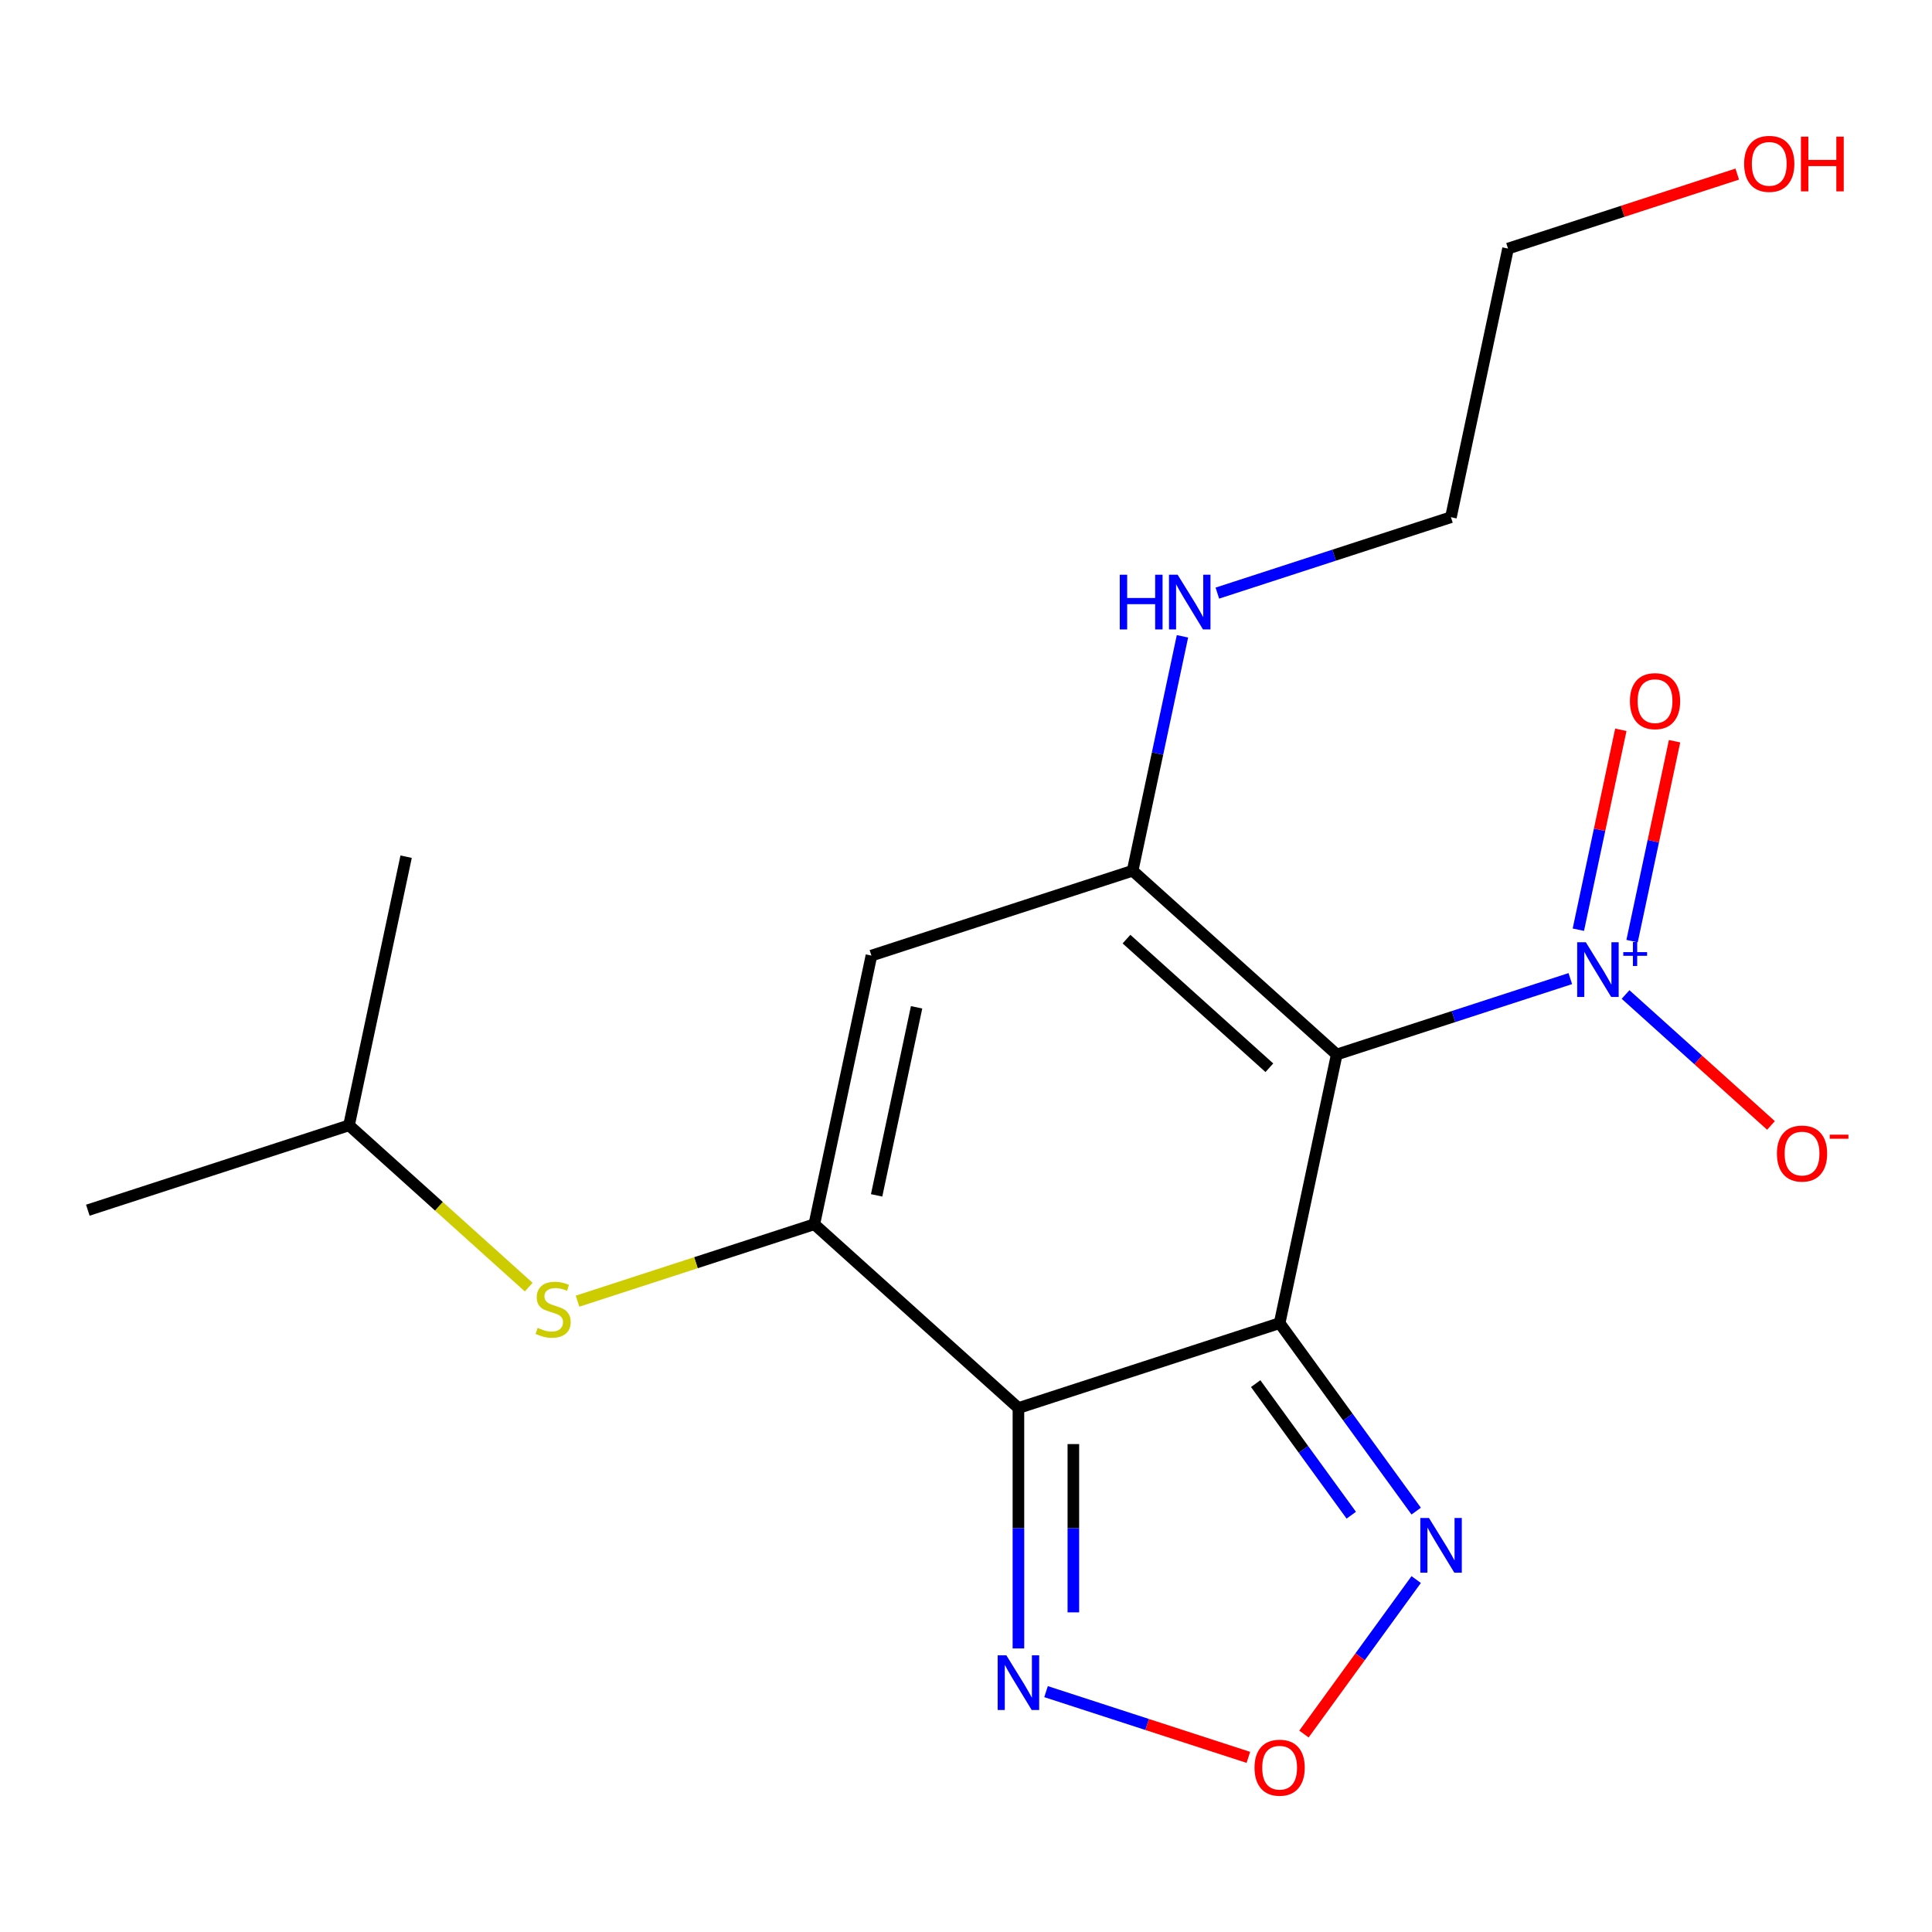<?xml version='1.0' encoding='iso-8859-1'?>
<svg version='1.1' baseProfile='full'
              xmlns='http://www.w3.org/2000/svg'
                      xmlns:rdkit='http://www.rdkit.org/xml'
                      xmlns:xlink='http://www.w3.org/1999/xlink'
                  xml:space='preserve'
width='1000px' height='1000px' viewBox='0 0 1000 1000'>
<!-- END OF HEADER -->
<rect style='opacity:1.0;fill:#FFFFFF;stroke:none' width='1000' height='1000' x='0' y='0'> </rect>
<path class='bond-0' d='M 662.335,684.857 L 691.891,545.807' style='fill:none;fill-rule:evenodd;stroke:#000000;stroke-width:6px;stroke-linecap:butt;stroke-linejoin:miter;stroke-opacity:1' />
<path class='bond-1' d='M 662.335,684.857 L 527.136,728.786' style='fill:none;fill-rule:evenodd;stroke:#000000;stroke-width:6px;stroke-linecap:butt;stroke-linejoin:miter;stroke-opacity:1' />
<path class='bond-6' d='M 662.335,684.857 L 697.678,733.503' style='fill:none;fill-rule:evenodd;stroke:#000000;stroke-width:6px;stroke-linecap:butt;stroke-linejoin:miter;stroke-opacity:1' />
<path class='bond-6' d='M 697.678,733.503 L 733.022,782.15' style='fill:none;fill-rule:evenodd;stroke:#0000FF;stroke-width:6px;stroke-linecap:butt;stroke-linejoin:miter;stroke-opacity:1' />
<path class='bond-6' d='M 649.937,716.162 L 674.677,750.215' style='fill:none;fill-rule:evenodd;stroke:#000000;stroke-width:6px;stroke-linecap:butt;stroke-linejoin:miter;stroke-opacity:1' />
<path class='bond-6' d='M 674.677,750.215 L 699.418,784.267' style='fill:none;fill-rule:evenodd;stroke:#0000FF;stroke-width:6px;stroke-linecap:butt;stroke-linejoin:miter;stroke-opacity:1' />
<path class='bond-3' d='M 691.891,545.807 L 586.248,450.686' style='fill:none;fill-rule:evenodd;stroke:#000000;stroke-width:6px;stroke-linecap:butt;stroke-linejoin:miter;stroke-opacity:1' />
<path class='bond-3' d='M 657.02,552.668 L 583.07,486.083' style='fill:none;fill-rule:evenodd;stroke:#000000;stroke-width:6px;stroke-linecap:butt;stroke-linejoin:miter;stroke-opacity:1' />
<path class='bond-4' d='M 691.891,545.807 L 752.343,526.165' style='fill:none;fill-rule:evenodd;stroke:#000000;stroke-width:6px;stroke-linecap:butt;stroke-linejoin:miter;stroke-opacity:1' />
<path class='bond-4' d='M 752.343,526.165 L 812.795,506.523' style='fill:none;fill-rule:evenodd;stroke:#0000FF;stroke-width:6px;stroke-linecap:butt;stroke-linejoin:miter;stroke-opacity:1' />
<path class='bond-2' d='M 527.136,728.786 L 421.494,633.665' style='fill:none;fill-rule:evenodd;stroke:#000000;stroke-width:6px;stroke-linecap:butt;stroke-linejoin:miter;stroke-opacity:1' />
<path class='bond-7' d='M 527.136,728.786 L 527.136,791.007' style='fill:none;fill-rule:evenodd;stroke:#000000;stroke-width:6px;stroke-linecap:butt;stroke-linejoin:miter;stroke-opacity:1' />
<path class='bond-7' d='M 527.136,791.007 L 527.136,853.228' style='fill:none;fill-rule:evenodd;stroke:#0000FF;stroke-width:6px;stroke-linecap:butt;stroke-linejoin:miter;stroke-opacity:1' />
<path class='bond-7' d='M 555.568,747.452 L 555.568,791.007' style='fill:none;fill-rule:evenodd;stroke:#000000;stroke-width:6px;stroke-linecap:butt;stroke-linejoin:miter;stroke-opacity:1' />
<path class='bond-7' d='M 555.568,791.007 L 555.568,834.561' style='fill:none;fill-rule:evenodd;stroke:#0000FF;stroke-width:6px;stroke-linecap:butt;stroke-linejoin:miter;stroke-opacity:1' />
<path class='bond-5' d='M 421.494,633.665 L 451.05,494.615' style='fill:none;fill-rule:evenodd;stroke:#000000;stroke-width:6px;stroke-linecap:butt;stroke-linejoin:miter;stroke-opacity:1' />
<path class='bond-5' d='M 453.737,618.718 L 474.426,521.384' style='fill:none;fill-rule:evenodd;stroke:#000000;stroke-width:6px;stroke-linecap:butt;stroke-linejoin:miter;stroke-opacity:1' />
<path class='bond-9' d='M 421.494,633.665 L 360.212,653.576' style='fill:none;fill-rule:evenodd;stroke:#000000;stroke-width:6px;stroke-linecap:butt;stroke-linejoin:miter;stroke-opacity:1' />
<path class='bond-9' d='M 360.212,653.576 L 298.929,673.488' style='fill:none;fill-rule:evenodd;stroke:#CCCC00;stroke-width:6px;stroke-linecap:butt;stroke-linejoin:miter;stroke-opacity:1' />
<path class='bond-12' d='M 586.248,450.686 L 599.143,390.019' style='fill:none;fill-rule:evenodd;stroke:#000000;stroke-width:6px;stroke-linecap:butt;stroke-linejoin:miter;stroke-opacity:1' />
<path class='bond-12' d='M 599.143,390.019 L 612.039,329.351' style='fill:none;fill-rule:evenodd;stroke:#0000FF;stroke-width:6px;stroke-linecap:butt;stroke-linejoin:miter;stroke-opacity:1' />
<path class='bond-20' d='M 586.248,450.686 L 451.05,494.615' style='fill:none;fill-rule:evenodd;stroke:#000000;stroke-width:6px;stroke-linecap:butt;stroke-linejoin:miter;stroke-opacity:1' />
<path class='bond-10' d='M 841.383,514.749 L 879.021,548.638' style='fill:none;fill-rule:evenodd;stroke:#0000FF;stroke-width:6px;stroke-linecap:butt;stroke-linejoin:miter;stroke-opacity:1' />
<path class='bond-10' d='M 879.021,548.638 L 916.659,582.527' style='fill:none;fill-rule:evenodd;stroke:#FF0000;stroke-width:6px;stroke-linecap:butt;stroke-linejoin:miter;stroke-opacity:1' />
<path class='bond-11' d='M 844.759,487.12 L 855.756,435.383' style='fill:none;fill-rule:evenodd;stroke:#0000FF;stroke-width:6px;stroke-linecap:butt;stroke-linejoin:miter;stroke-opacity:1' />
<path class='bond-11' d='M 855.756,435.383 L 866.753,383.646' style='fill:none;fill-rule:evenodd;stroke:#FF0000;stroke-width:6px;stroke-linecap:butt;stroke-linejoin:miter;stroke-opacity:1' />
<path class='bond-11' d='M 816.949,481.209 L 827.946,429.472' style='fill:none;fill-rule:evenodd;stroke:#0000FF;stroke-width:6px;stroke-linecap:butt;stroke-linejoin:miter;stroke-opacity:1' />
<path class='bond-11' d='M 827.946,429.472 L 838.943,377.735' style='fill:none;fill-rule:evenodd;stroke:#FF0000;stroke-width:6px;stroke-linecap:butt;stroke-linejoin:miter;stroke-opacity:1' />
<path class='bond-8' d='M 733.022,817.577 L 703.973,857.561' style='fill:none;fill-rule:evenodd;stroke:#0000FF;stroke-width:6px;stroke-linecap:butt;stroke-linejoin:miter;stroke-opacity:1' />
<path class='bond-8' d='M 703.973,857.561 L 674.923,897.544' style='fill:none;fill-rule:evenodd;stroke:#FF0000;stroke-width:6px;stroke-linecap:butt;stroke-linejoin:miter;stroke-opacity:1' />
<path class='bond-19' d='M 541.43,875.586 L 593.793,892.6' style='fill:none;fill-rule:evenodd;stroke:#0000FF;stroke-width:6px;stroke-linecap:butt;stroke-linejoin:miter;stroke-opacity:1' />
<path class='bond-19' d='M 593.793,892.6 L 646.157,909.614' style='fill:none;fill-rule:evenodd;stroke:#FF0000;stroke-width:6px;stroke-linecap:butt;stroke-linejoin:miter;stroke-opacity:1' />
<path class='bond-13' d='M 273.662,666.218 L 227.157,624.345' style='fill:none;fill-rule:evenodd;stroke:#CCCC00;stroke-width:6px;stroke-linecap:butt;stroke-linejoin:miter;stroke-opacity:1' />
<path class='bond-13' d='M 227.157,624.345 L 180.653,582.472' style='fill:none;fill-rule:evenodd;stroke:#000000;stroke-width:6px;stroke-linecap:butt;stroke-linejoin:miter;stroke-opacity:1' />
<path class='bond-15' d='M 630.098,306.992 L 690.55,287.35' style='fill:none;fill-rule:evenodd;stroke:#0000FF;stroke-width:6px;stroke-linecap:butt;stroke-linejoin:miter;stroke-opacity:1' />
<path class='bond-15' d='M 690.55,287.35 L 751.002,267.708' style='fill:none;fill-rule:evenodd;stroke:#000000;stroke-width:6px;stroke-linecap:butt;stroke-linejoin:miter;stroke-opacity:1' />
<path class='bond-17' d='M 180.653,582.472 L 45.455,626.401' style='fill:none;fill-rule:evenodd;stroke:#000000;stroke-width:6px;stroke-linecap:butt;stroke-linejoin:miter;stroke-opacity:1' />
<path class='bond-18' d='M 180.653,582.472 L 210.209,443.423' style='fill:none;fill-rule:evenodd;stroke:#000000;stroke-width:6px;stroke-linecap:butt;stroke-linejoin:miter;stroke-opacity:1' />
<path class='bond-14' d='M 899.203,90.109 L 839.881,109.384' style='fill:none;fill-rule:evenodd;stroke:#FF0000;stroke-width:6px;stroke-linecap:butt;stroke-linejoin:miter;stroke-opacity:1' />
<path class='bond-14' d='M 839.881,109.384 L 780.558,128.659' style='fill:none;fill-rule:evenodd;stroke:#000000;stroke-width:6px;stroke-linecap:butt;stroke-linejoin:miter;stroke-opacity:1' />
<path class='bond-16' d='M 751.002,267.708 L 780.558,128.659' style='fill:none;fill-rule:evenodd;stroke:#000000;stroke-width:6px;stroke-linecap:butt;stroke-linejoin:miter;stroke-opacity:1' />
<path  class='atom-5' d='M 820.829 487.719
L 830.109 502.719
Q 831.029 504.199, 832.509 506.879
Q 833.989 509.559, 834.069 509.719
L 834.069 487.719
L 837.829 487.719
L 837.829 516.039
L 833.949 516.039
L 823.989 499.639
Q 822.829 497.719, 821.589 495.519
Q 820.389 493.319, 820.029 492.639
L 820.029 516.039
L 816.349 516.039
L 816.349 487.719
L 820.829 487.719
' fill='#0000FF'/>
<path  class='atom-5' d='M 840.205 492.824
L 845.195 492.824
L 845.195 487.57
L 847.412 487.57
L 847.412 492.824
L 852.534 492.824
L 852.534 494.724
L 847.412 494.724
L 847.412 500.004
L 845.195 500.004
L 845.195 494.724
L 840.205 494.724
L 840.205 492.824
' fill='#0000FF'/>
<path  class='atom-7' d='M 739.632 785.704
L 748.912 800.704
Q 749.832 802.184, 751.312 804.864
Q 752.792 807.544, 752.872 807.704
L 752.872 785.704
L 756.632 785.704
L 756.632 814.024
L 752.752 814.024
L 742.792 797.624
Q 741.632 795.704, 740.392 793.504
Q 739.192 791.304, 738.832 790.624
L 738.832 814.024
L 735.152 814.024
L 735.152 785.704
L 739.632 785.704
' fill='#0000FF'/>
<path  class='atom-8' d='M 520.876 856.782
L 530.156 871.782
Q 531.076 873.262, 532.556 875.942
Q 534.036 878.622, 534.116 878.782
L 534.116 856.782
L 537.876 856.782
L 537.876 885.102
L 533.996 885.102
L 524.036 868.702
Q 522.876 866.782, 521.636 864.582
Q 520.436 862.382, 520.076 861.702
L 520.076 885.102
L 516.396 885.102
L 516.396 856.782
L 520.876 856.782
' fill='#0000FF'/>
<path  class='atom-9' d='M 649.335 914.95
Q 649.335 908.15, 652.695 904.35
Q 656.055 900.55, 662.335 900.55
Q 668.615 900.55, 671.975 904.35
Q 675.335 908.15, 675.335 914.95
Q 675.335 921.83, 671.935 925.75
Q 668.535 929.63, 662.335 929.63
Q 656.095 929.63, 652.695 925.75
Q 649.335 921.87, 649.335 914.95
M 662.335 926.43
Q 666.655 926.43, 668.975 923.55
Q 671.335 920.63, 671.335 914.95
Q 671.335 909.39, 668.975 906.59
Q 666.655 903.75, 662.335 903.75
Q 658.015 903.75, 655.655 906.55
Q 653.335 909.35, 653.335 914.95
Q 653.335 920.67, 655.655 923.55
Q 658.015 926.43, 662.335 926.43
' fill='#FF0000'/>
<path  class='atom-10' d='M 278.295 687.313
Q 278.615 687.433, 279.935 687.993
Q 281.255 688.553, 282.695 688.913
Q 284.175 689.233, 285.615 689.233
Q 288.295 689.233, 289.855 687.953
Q 291.415 686.633, 291.415 684.353
Q 291.415 682.793, 290.615 681.833
Q 289.855 680.873, 288.655 680.353
Q 287.455 679.833, 285.455 679.233
Q 282.935 678.473, 281.415 677.753
Q 279.935 677.033, 278.855 675.513
Q 277.815 673.993, 277.815 671.433
Q 277.815 667.873, 280.215 665.673
Q 282.655 663.473, 287.455 663.473
Q 290.735 663.473, 294.455 665.033
L 293.535 668.113
Q 290.135 666.713, 287.575 666.713
Q 284.815 666.713, 283.295 667.873
Q 281.775 668.993, 281.815 670.953
Q 281.815 672.473, 282.575 673.393
Q 283.375 674.313, 284.495 674.833
Q 285.655 675.353, 287.575 675.953
Q 290.135 676.753, 291.655 677.553
Q 293.175 678.353, 294.255 679.993
Q 295.375 681.593, 295.375 684.353
Q 295.375 688.273, 292.735 690.393
Q 290.135 692.473, 285.775 692.473
Q 283.255 692.473, 281.335 691.913
Q 279.455 691.393, 277.215 690.473
L 278.295 687.313
' fill='#CCCC00'/>
<path  class='atom-11' d='M 919.732 597.08
Q 919.732 590.28, 923.092 586.48
Q 926.452 582.68, 932.732 582.68
Q 939.012 582.68, 942.372 586.48
Q 945.732 590.28, 945.732 597.08
Q 945.732 603.96, 942.332 607.88
Q 938.932 611.76, 932.732 611.76
Q 926.492 611.76, 923.092 607.88
Q 919.732 604, 919.732 597.08
M 932.732 608.56
Q 937.052 608.56, 939.372 605.68
Q 941.732 602.76, 941.732 597.08
Q 941.732 591.52, 939.372 588.72
Q 937.052 585.88, 932.732 585.88
Q 928.412 585.88, 926.052 588.68
Q 923.732 591.48, 923.732 597.08
Q 923.732 602.8, 926.052 605.68
Q 928.412 608.56, 932.732 608.56
' fill='#FF0000'/>
<path  class='atom-11' d='M 947.052 587.302
L 956.74 587.302
L 956.74 589.414
L 947.052 589.414
L 947.052 587.302
' fill='#FF0000'/>
<path  class='atom-12' d='M 843.645 362.909
Q 843.645 356.109, 847.005 352.309
Q 850.365 348.509, 856.645 348.509
Q 862.925 348.509, 866.285 352.309
Q 869.645 356.109, 869.645 362.909
Q 869.645 369.789, 866.245 373.709
Q 862.845 377.589, 856.645 377.589
Q 850.405 377.589, 847.005 373.709
Q 843.645 369.829, 843.645 362.909
M 856.645 374.389
Q 860.965 374.389, 863.285 371.509
Q 865.645 368.589, 865.645 362.909
Q 865.645 357.349, 863.285 354.549
Q 860.965 351.709, 856.645 351.709
Q 852.325 351.709, 849.965 354.509
Q 847.645 357.309, 847.645 362.909
Q 847.645 368.629, 849.965 371.509
Q 852.325 374.389, 856.645 374.389
' fill='#FF0000'/>
<path  class='atom-13' d='M 579.584 297.477
L 583.424 297.477
L 583.424 309.517
L 597.904 309.517
L 597.904 297.477
L 601.744 297.477
L 601.744 325.797
L 597.904 325.797
L 597.904 312.717
L 583.424 312.717
L 583.424 325.797
L 579.584 325.797
L 579.584 297.477
' fill='#0000FF'/>
<path  class='atom-13' d='M 609.544 297.477
L 618.824 312.477
Q 619.744 313.957, 621.224 316.637
Q 622.704 319.317, 622.784 319.477
L 622.784 297.477
L 626.544 297.477
L 626.544 325.797
L 622.664 325.797
L 612.704 309.397
Q 611.544 307.477, 610.304 305.277
Q 609.104 303.077, 608.744 302.397
L 608.744 325.797
L 605.064 325.797
L 605.064 297.477
L 609.544 297.477
' fill='#0000FF'/>
<path  class='atom-15' d='M 902.757 84.81
Q 902.757 78.01, 906.117 74.21
Q 909.477 70.41, 915.757 70.41
Q 922.037 70.41, 925.397 74.21
Q 928.757 78.01, 928.757 84.81
Q 928.757 91.69, 925.357 95.61
Q 921.957 99.49, 915.757 99.49
Q 909.517 99.49, 906.117 95.61
Q 902.757 91.73, 902.757 84.81
M 915.757 96.29
Q 920.077 96.29, 922.397 93.41
Q 924.757 90.49, 924.757 84.81
Q 924.757 79.25, 922.397 76.45
Q 920.077 73.61, 915.757 73.61
Q 911.437 73.61, 909.077 76.41
Q 906.757 79.21, 906.757 84.81
Q 906.757 90.53, 909.077 93.41
Q 911.437 96.29, 915.757 96.29
' fill='#FF0000'/>
<path  class='atom-15' d='M 932.157 70.73
L 935.997 70.73
L 935.997 82.77
L 950.477 82.77
L 950.477 70.73
L 954.317 70.73
L 954.317 99.05
L 950.477 99.05
L 950.477 85.97
L 935.997 85.97
L 935.997 99.05
L 932.157 99.05
L 932.157 70.73
' fill='#FF0000'/>
</svg>
